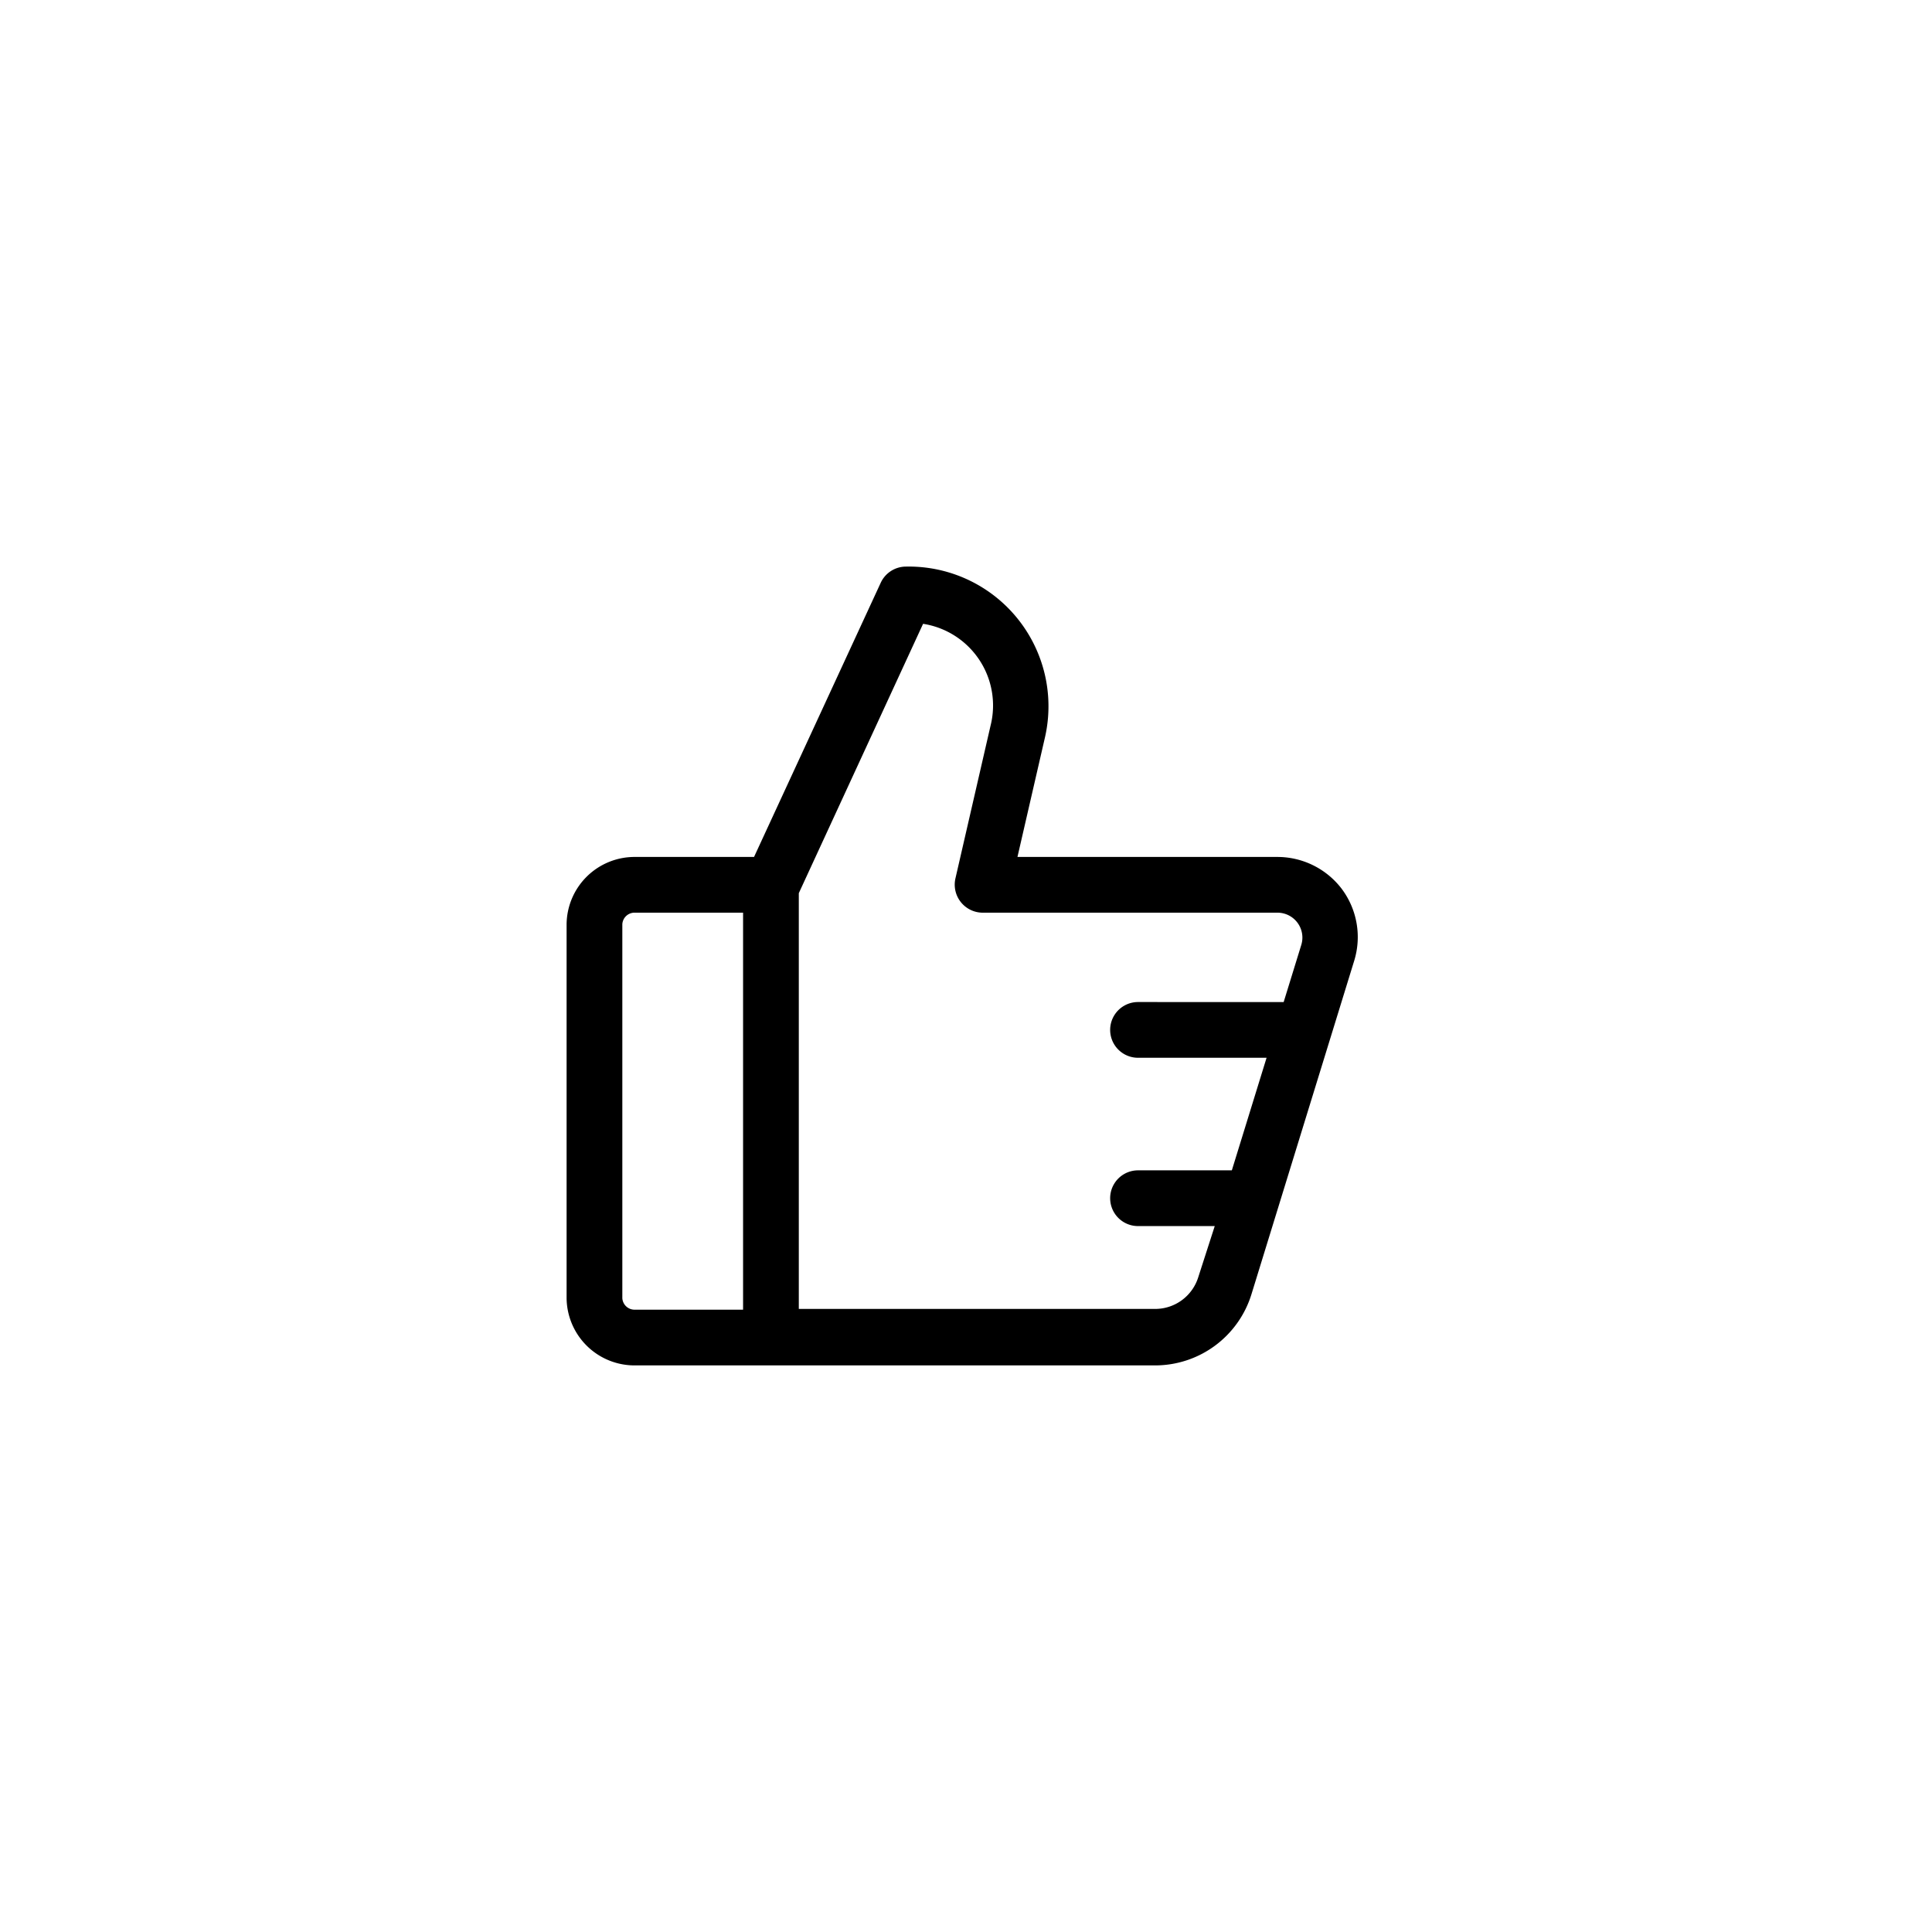 <svg xmlns="http://www.w3.org/2000/svg" viewBox="-20 -20 104 104" x="0px" y="0px" data-icon="true" fill="#000000"><g data-name="Layer 80"><path d="M52.22,27.84a4.35,4.35,0,0,0-3.45-1.71h-14l1.47-6.39a7.52,7.52,0,0,0-7.47-9.24,1.5,1.5,0,0,0-1.36.87L20.59,26.13H14.2a3.66,3.66,0,0,0-3.7,3.62V49.88a3.66,3.66,0,0,0,3.7,3.62h28a5.43,5.43,0,0,0,5.16-3.81l5.53-17.95A4.33,4.33,0,0,0,52.22,27.84Zm-38.72,22V29.75a.66.66,0,0,1,.7-.62H20V50.5H14.2A.66.66,0,0,1,13.5,49.88Zm31-1.08a2.43,2.43,0,0,1-2.3,1.7H23V28.08l6.69-14.5a4.45,4.45,0,0,1,3.63,5.49l-1.89,8.22a1.51,1.51,0,0,0,1.46,1.84H48.77a1.34,1.34,0,0,1,1.28,1.73l-.95,3.08H41.26a1.5,1.5,0,0,0,0,3h6.92L46.31,43H41.26a1.5,1.5,0,0,0,0,3h4.13Z"></path></g></svg>